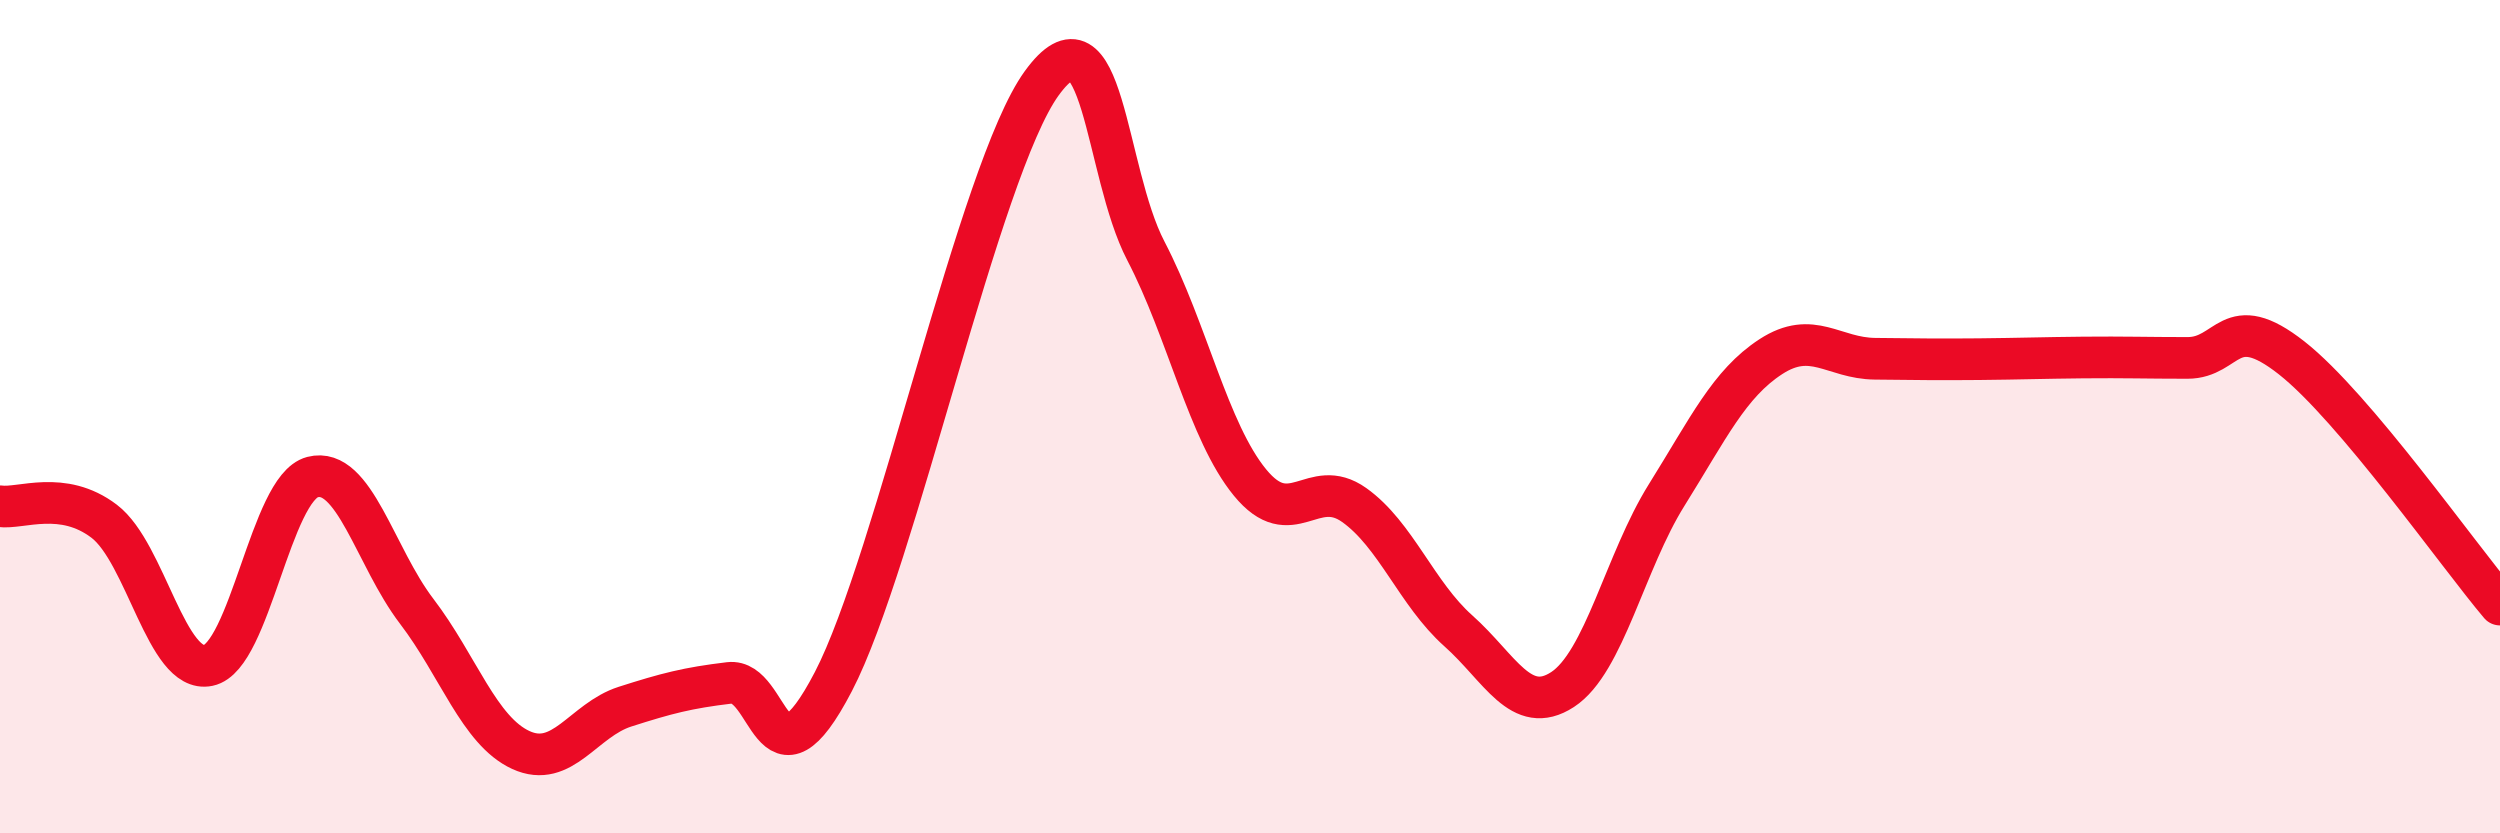 
    <svg width="60" height="20" viewBox="0 0 60 20" xmlns="http://www.w3.org/2000/svg">
      <path
        d="M 0,12.15 C 0.5,12.22 1.5,11.75 2.5,12.51 C 3.5,13.27 4,16.18 5,15.97 C 6,15.76 6.5,11.71 7.5,11.45 C 8.5,11.19 9,13.36 10,14.67 C 11,15.98 11.5,17.54 12.5,18 C 13.5,18.46 14,17.28 15,16.96 C 16,16.64 16.5,16.51 17.5,16.39 C 18.5,16.27 18.5,19.24 20,16.36 C 21.5,13.48 23.5,4.07 25,2 C 26.5,-0.07 26.5,4.1 27.5,6.02 C 28.5,7.94 29,10.36 30,11.58 C 31,12.8 31.5,11.41 32.5,12.12 C 33.5,12.83 34,14.25 35,15.14 C 36,16.03 36.5,17.2 37.5,16.55 C 38.5,15.9 39,13.48 40,11.88 C 41,10.28 41.5,9.21 42.5,8.56 C 43.5,7.91 44,8.6 45,8.61 C 46,8.62 46.5,8.63 47.5,8.62 C 48.5,8.61 49,8.59 50,8.58 C 51,8.57 51.5,8.59 52.5,8.59 C 53.5,8.59 53.5,7.41 55,8.59 C 56.5,9.77 59,13.33 60,14.51L60 20L0 20Z"
        fill="#EB0A25"
        opacity="0.1"
        stroke-linecap="round"
        stroke-linejoin="round"
      />
      <path
        d="M 0,12.15 C 0.5,12.22 1.5,11.75 2.5,12.51 C 3.5,13.27 4,16.18 5,15.97 C 6,15.76 6.5,11.71 7.5,11.45 C 8.5,11.19 9,13.36 10,14.67 C 11,15.98 11.5,17.54 12.5,18 C 13.5,18.46 14,17.28 15,16.96 C 16,16.64 16.5,16.51 17.5,16.39 C 18.5,16.27 18.5,19.24 20,16.36 C 21.5,13.48 23.5,4.07 25,2 C 26.5,-0.07 26.5,4.1 27.5,6.02 C 28.5,7.94 29,10.36 30,11.58 C 31,12.8 31.5,11.41 32.5,12.12 C 33.5,12.83 34,14.25 35,15.14 C 36,16.03 36.5,17.2 37.5,16.55 C 38.5,15.9 39,13.48 40,11.88 C 41,10.28 41.5,9.21 42.5,8.56 C 43.5,7.91 44,8.6 45,8.61 C 46,8.62 46.5,8.63 47.5,8.62 C 48.5,8.61 49,8.59 50,8.58 C 51,8.57 51.5,8.59 52.5,8.59 C 53.5,8.59 53.5,7.41 55,8.59 C 56.5,9.77 59,13.33 60,14.51"
        stroke="#EB0A25"
        stroke-width="1"
        fill="none"
        stroke-linecap="round"
        stroke-linejoin="round"
      />
    </svg>
  